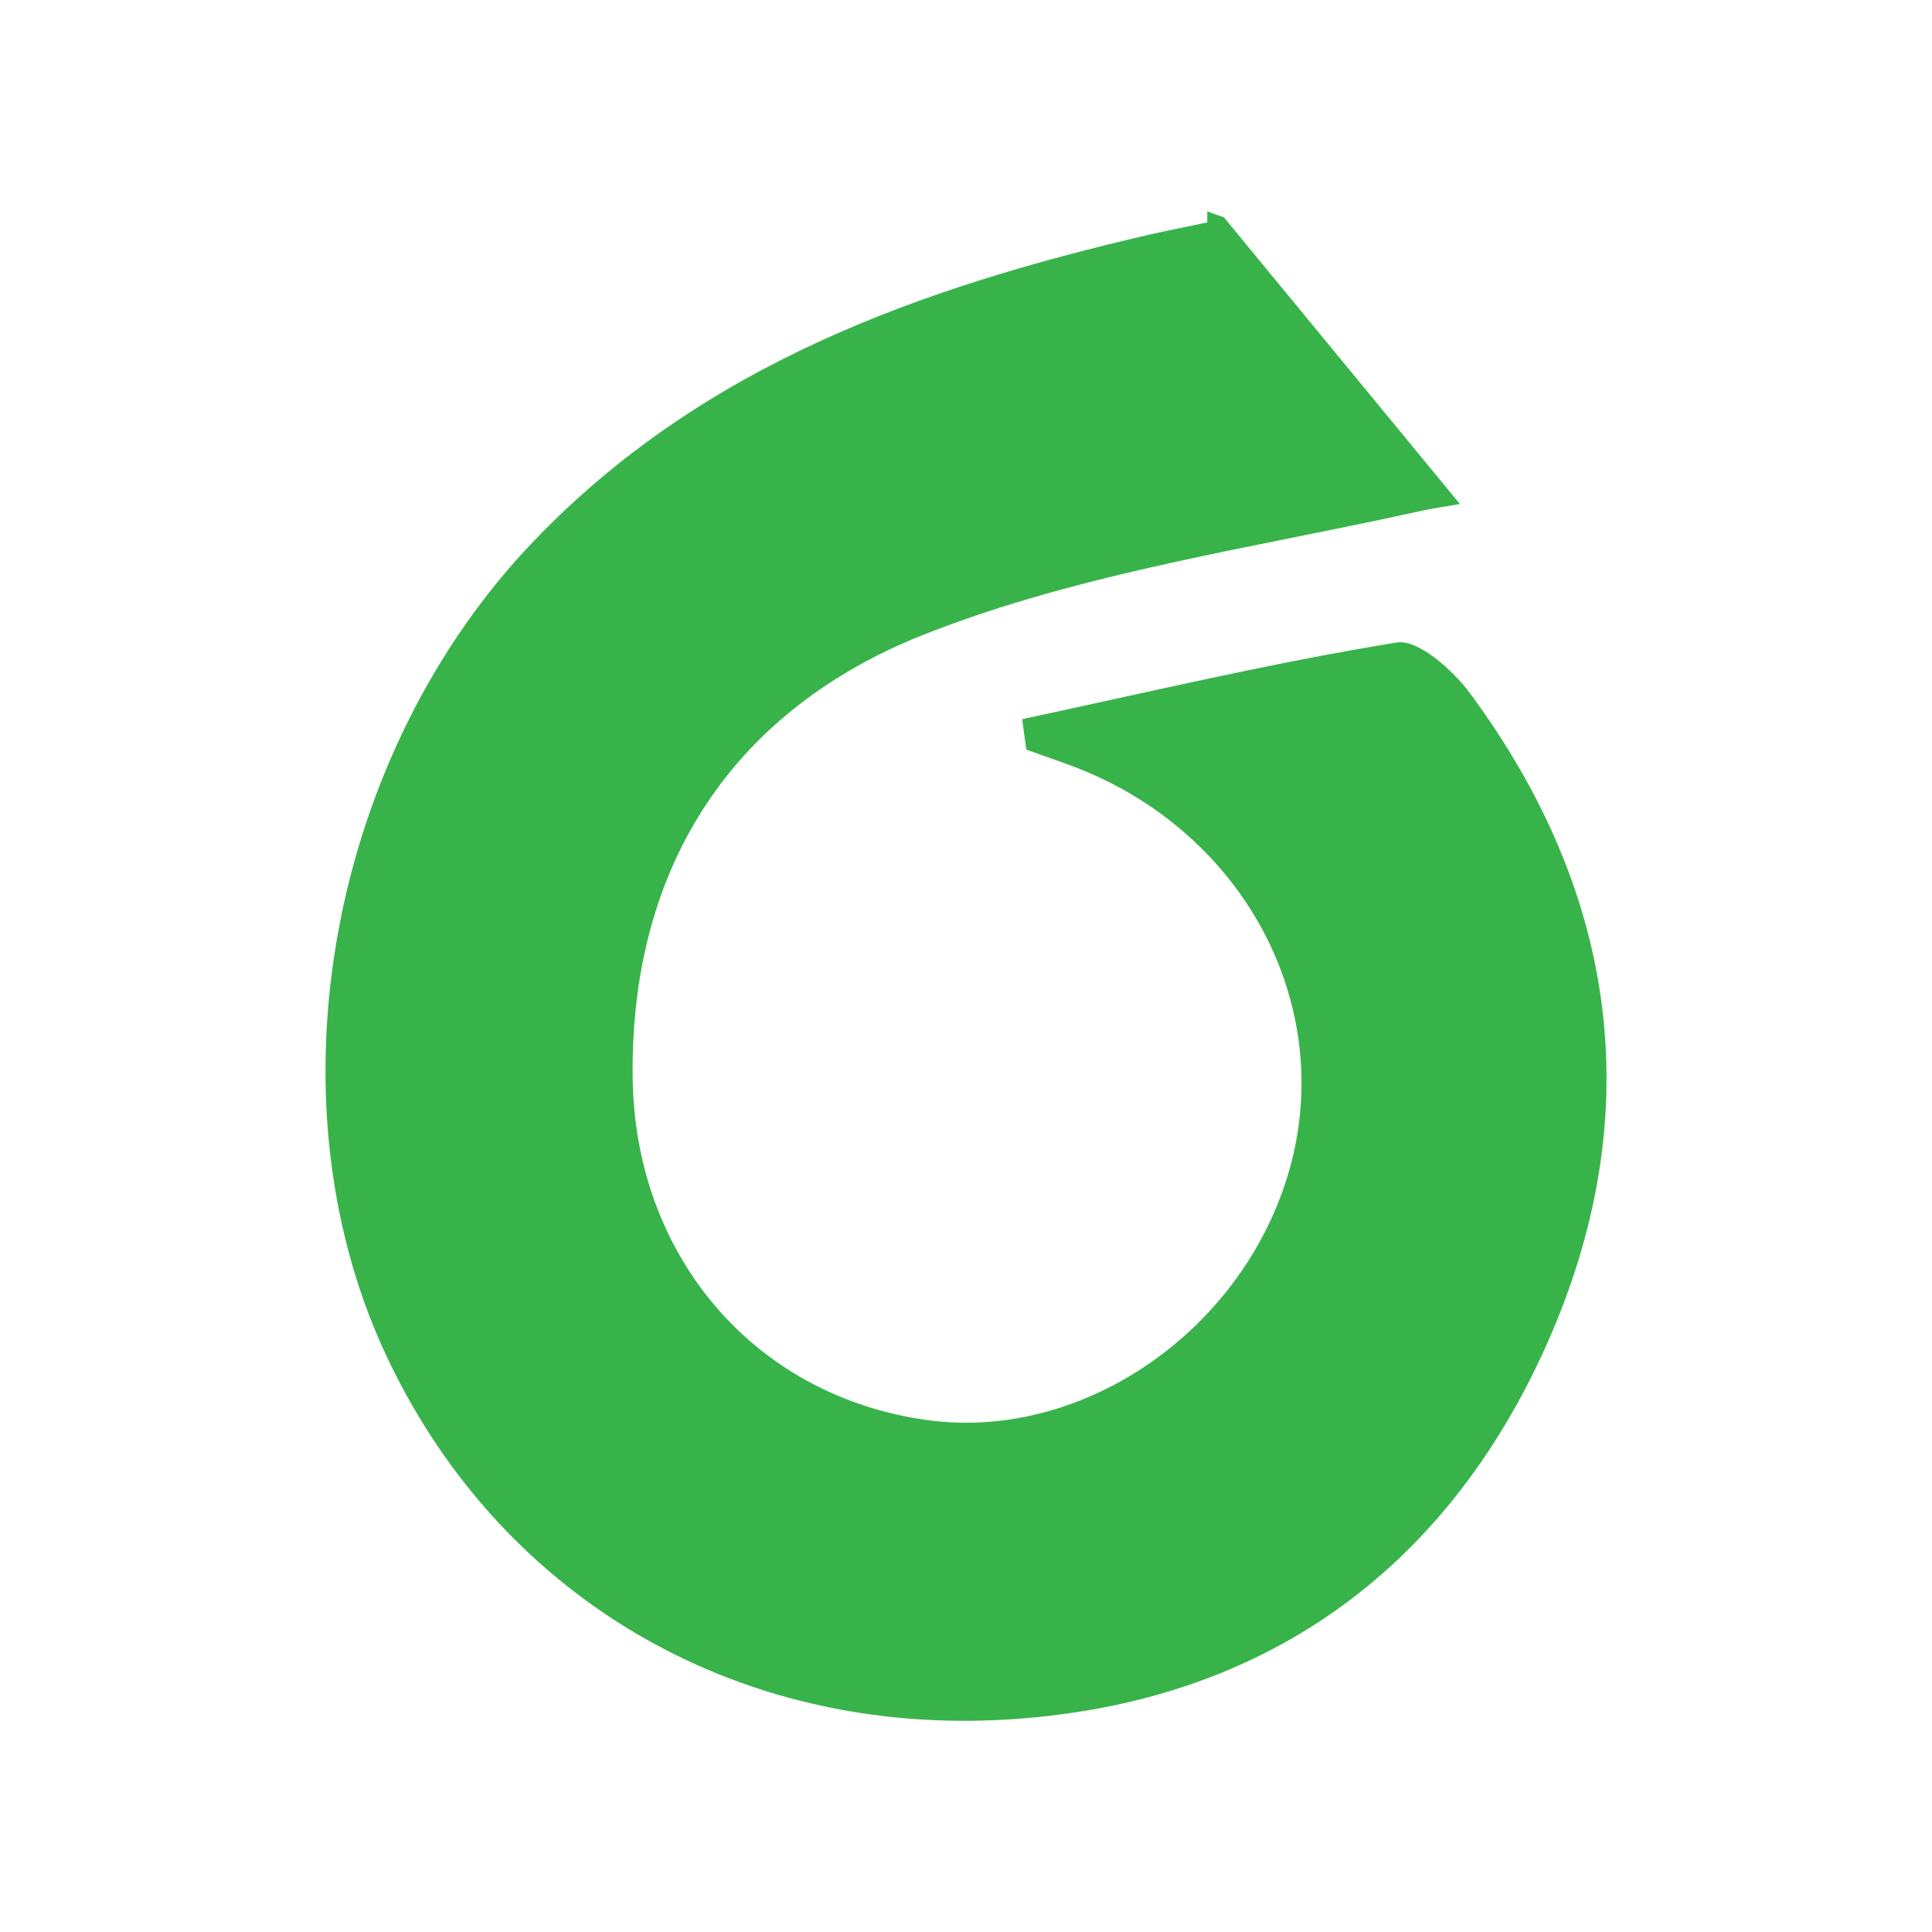 <?xml version="1.0" encoding="utf-8"?>
<!-- Generator: Adobe Illustrator 26.2.1, SVG Export Plug-In . SVG Version: 6.00 Build 0)  -->
<svg version="1.1" id="Layer_1" xmlns="http://www.w3.org/2000/svg" xmlns:xlink="http://www.w3.org/1999/xlink" x="0px" y="0px"
	 width="900px" height="900px" viewBox="0 0 900 900" enable-background="new 0 0 900 900" xml:space="preserve">
<g>
	<path fill="#38B34A" d="M178.8,629C230.5,741.9,341,809.4,471,800.9c116.9-7.6,202.3-68.7,249.6-174.8
		c47.2-106,33.6-209.1-35.7-303c-8.1-10.9-24.2-25.4-34.2-23.8c-58.6,9.5-116.4,23.3-174.5,35.7c0.6,4.7,1.2,9.5,1.9,14.2
		c9.3,3.4,18.7,6.4,27.8,10.2c75.6,31.8,115.8,110.4,94.9,185c-21,74.9-95.7,126.9-168.3,117.2c-80.8-10.8-137.1-76.4-137.8-160.4
		c-0.9-99.3,48-171.1,136.2-205.8c73.4-28.9,153.8-40.2,231.5-57.5c6.1-1.3,12.1-2.1,17.7-3.1L570.1,101.2c-2.6-0.9-5.3-1.7-7.7-2.8
		c0,1.7,0,3.4,0,5.2c-12.8,2.7-19.9,4.1-27,5.7C428.5,134.1,327.2,170,248.6,252.1C153.9,351,124.3,509.9,178.8,629z"/>
</g>
</svg>
